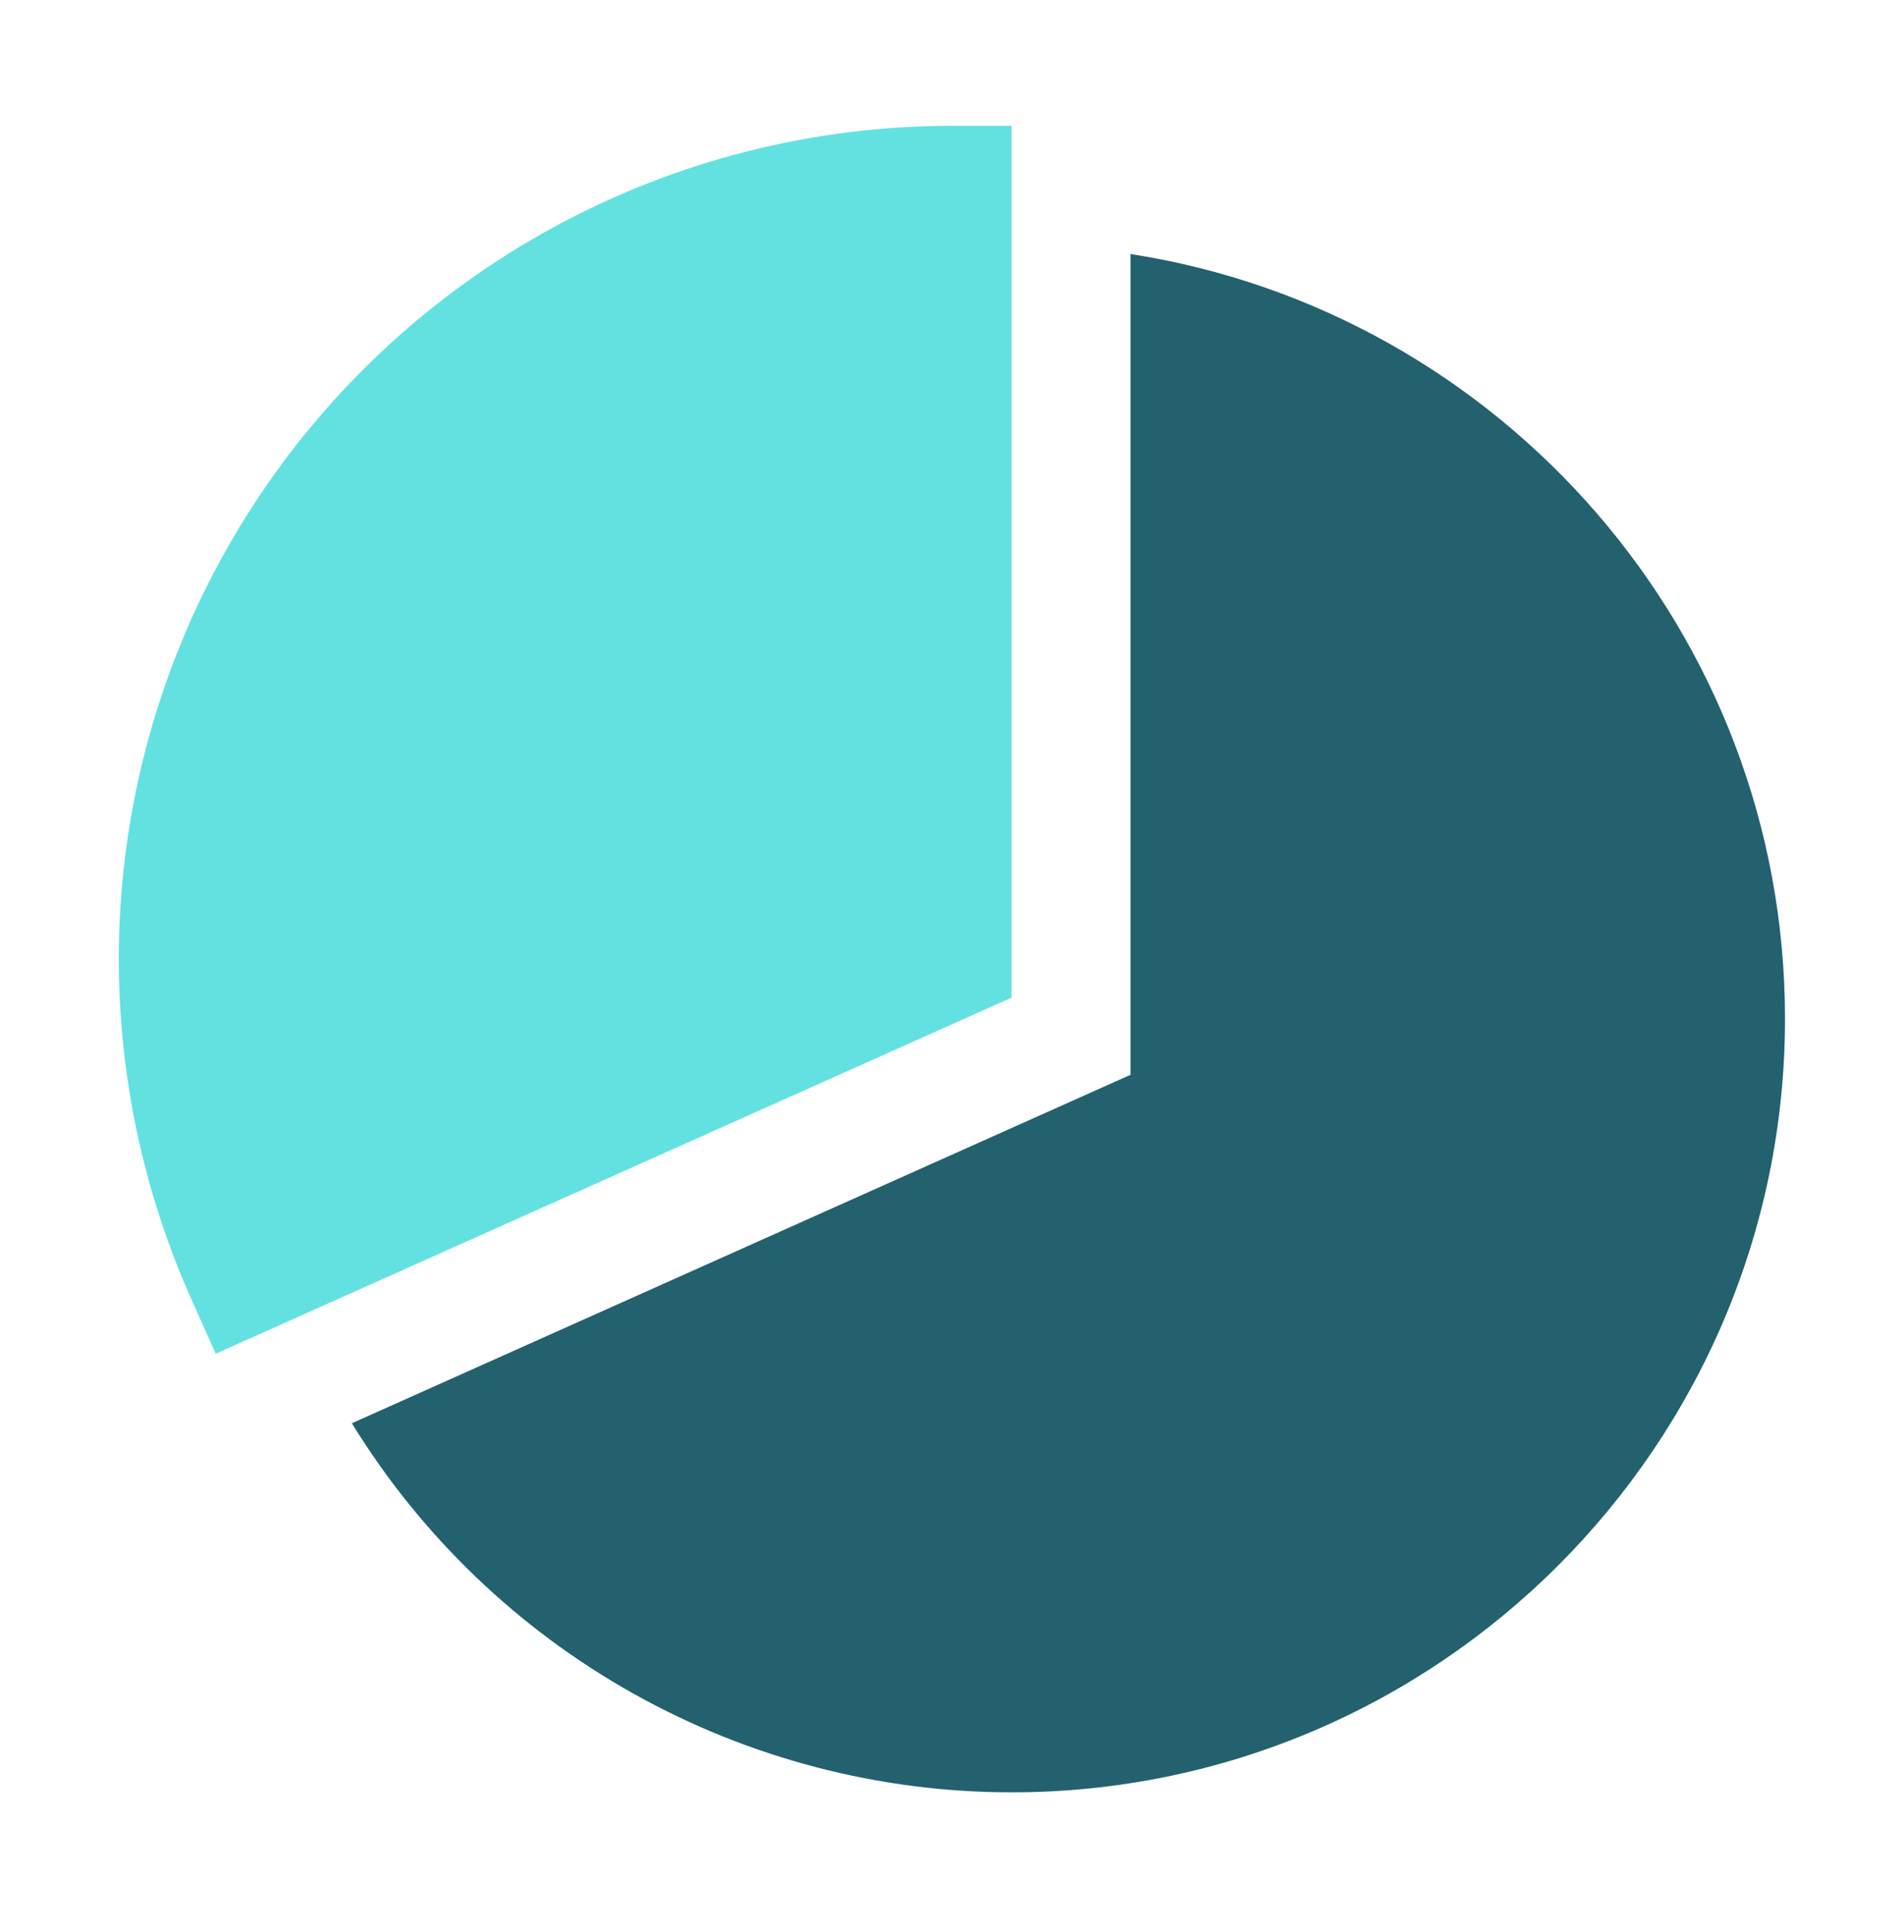 <svg width="70" height="71" viewBox="0 0 70 71" fill="none" xmlns="http://www.w3.org/2000/svg">
<path d="M7.93 49.755L7.04 47.76C4.952 43.096 4.065 37.984 4.459 32.889C4.853 27.795 6.515 22.88 9.295 18.592C12.074 14.304 15.882 10.78 20.372 8.341C24.861 5.901 29.89 4.624 35 4.625H37.188V36.668L7.93 49.755Z" fill="#63E1E1"/>
<path d="M41.562 9.336V39.503L12.936 52.31C15.484 56.454 19.05 59.876 23.295 62.251C27.541 64.626 32.323 65.873 37.188 65.875C52.868 65.875 65.625 53.118 65.625 37.438C65.625 23.245 55.173 11.447 41.562 9.336Z" fill="#23616E"/>
</svg>
